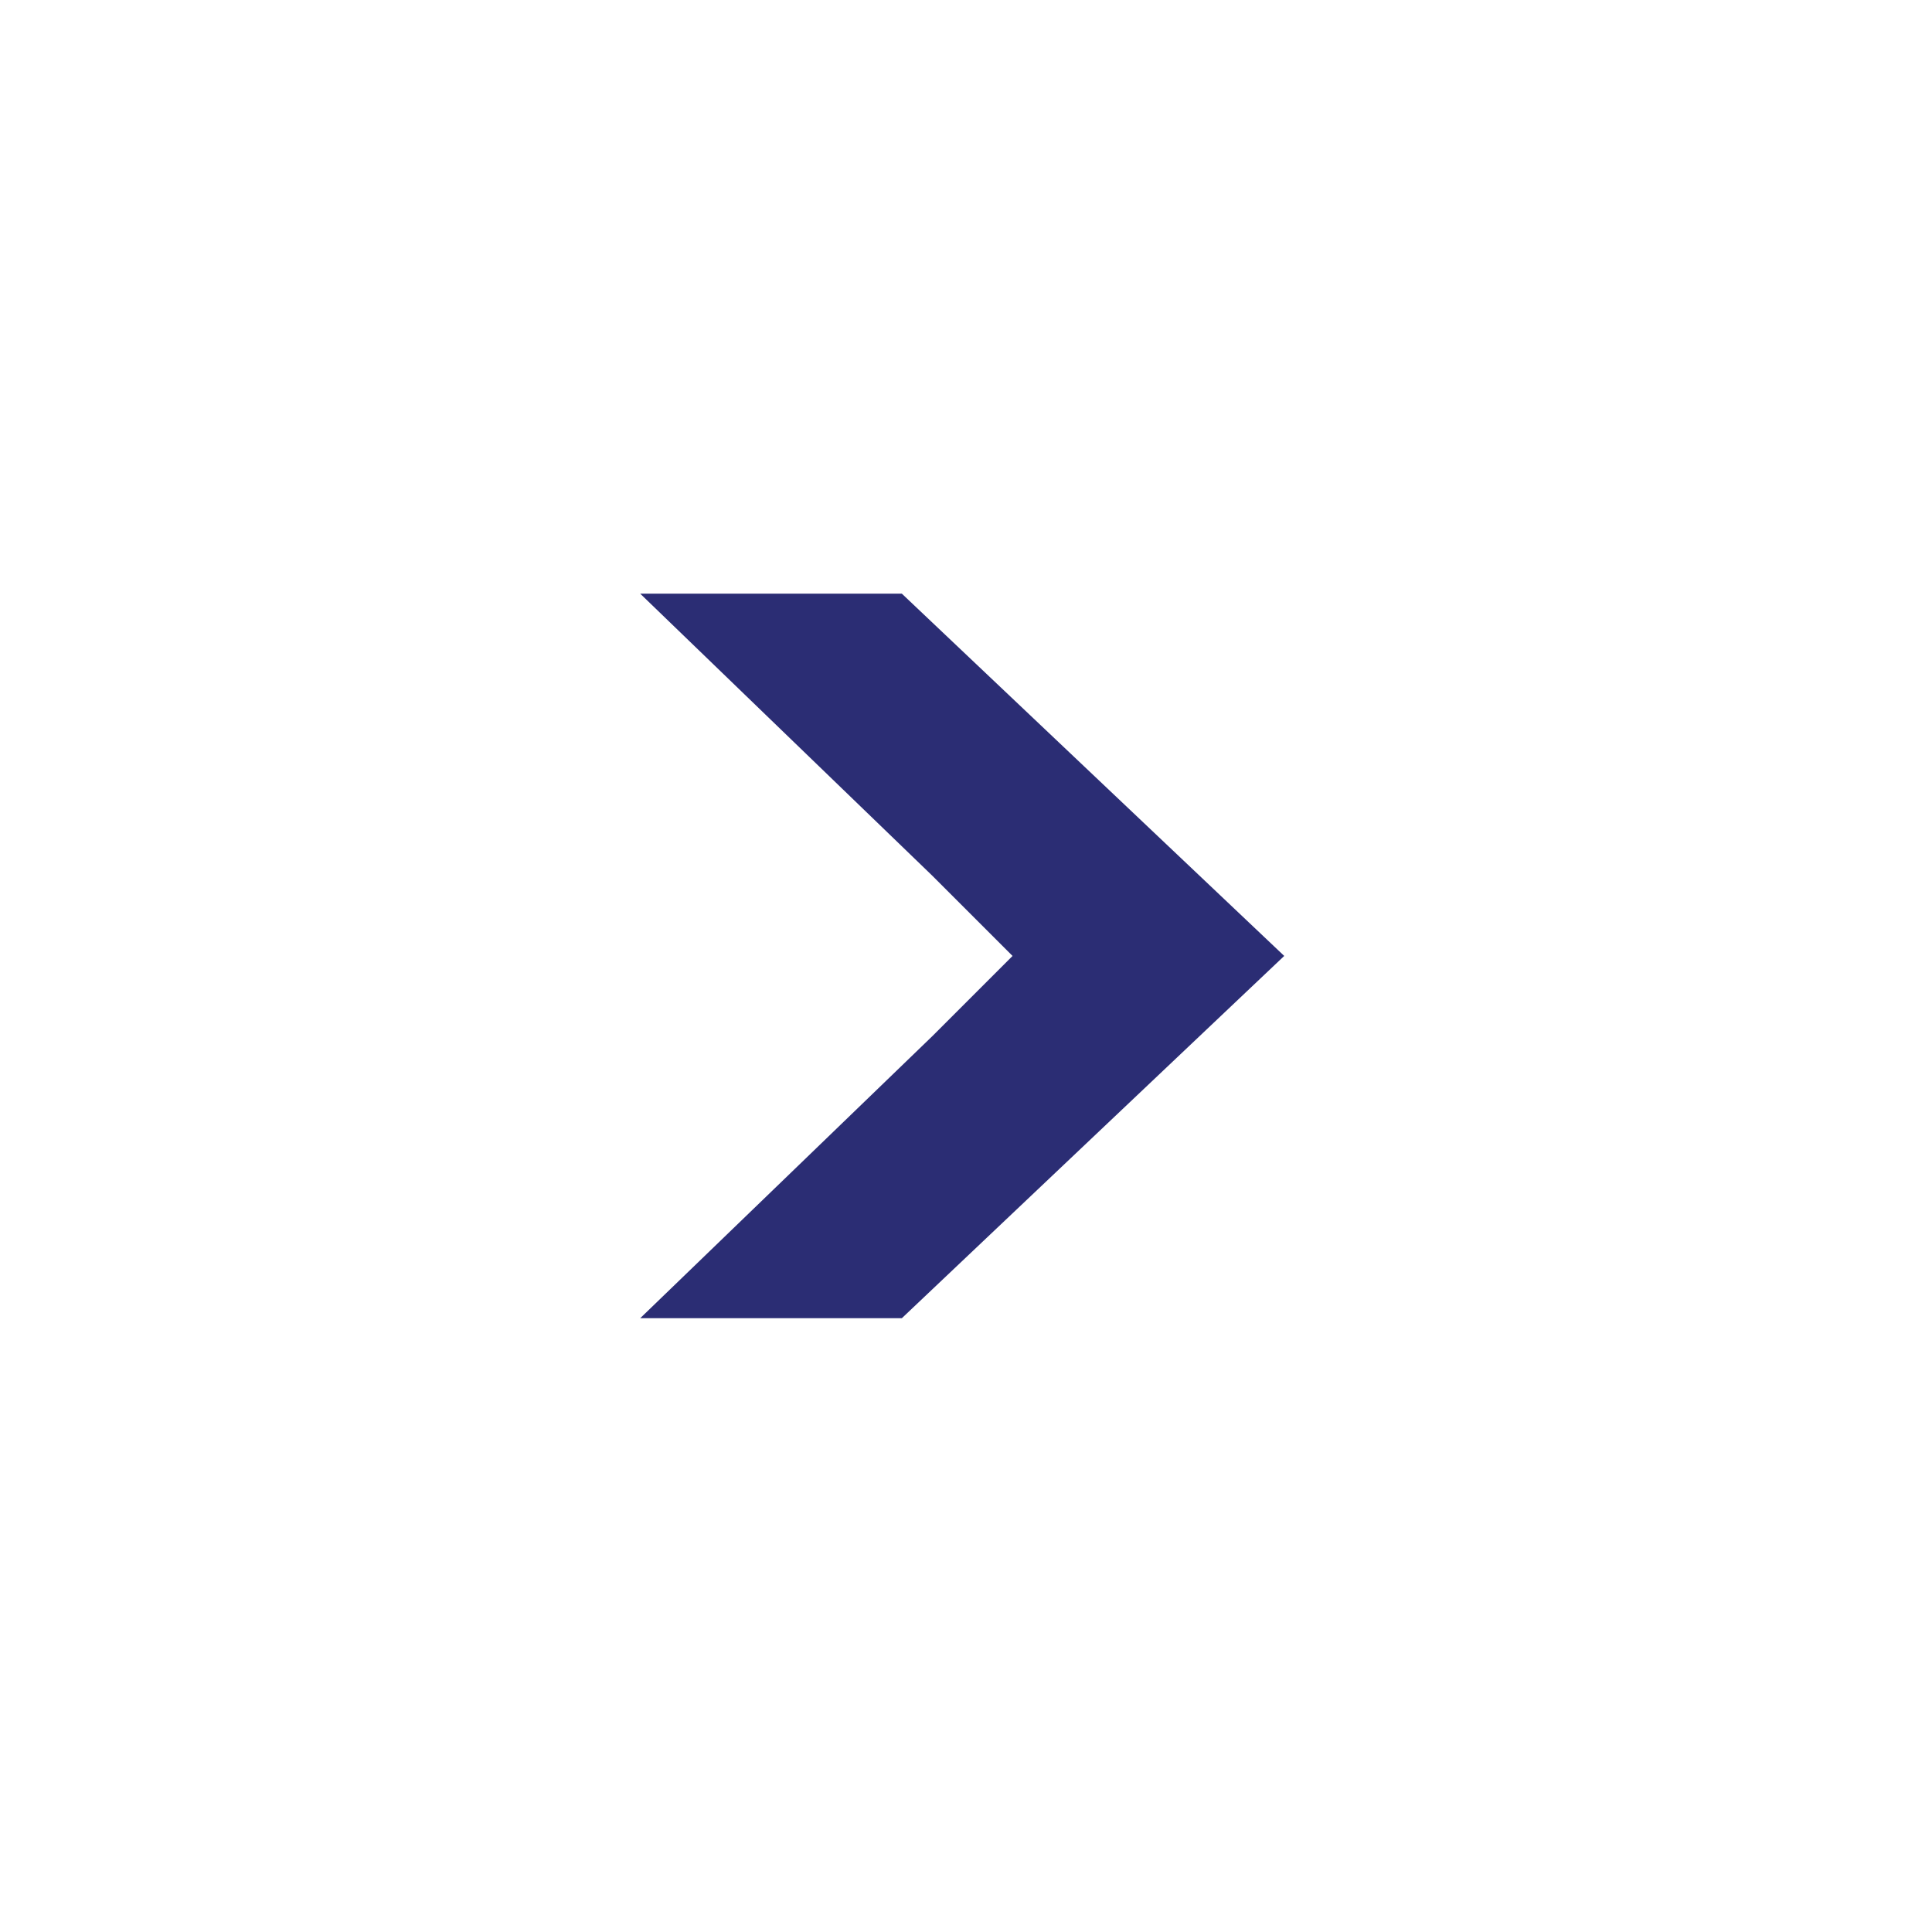 <!DOCTYPE svg PUBLIC "-//W3C//DTD SVG 1.1//EN" "http://www.w3.org/Graphics/SVG/1.1/DTD/svg11.dtd">
<!-- Uploaded to: SVG Repo, www.svgrepo.com, Transformed by: SVG Repo Mixer Tools -->
<svg width="800px" height="800px" viewBox="0 0 76 76" xmlns="http://www.w3.org/2000/svg" xmlns:xlink="http://www.w3.org/1999/xlink" version="1.1" baseProfile="full" enable-background="new 0 0 76.00 76.00" xml:space="preserve" fill="#000000">
<g id="SVGRepo_bgCarrier" stroke-width="0"/>
<g id="SVGRepo_tracerCarrier" stroke-linecap="round" stroke-linejoin="round"/>
<g id="SVGRepo_iconCarrier"> <path fill="#2B2D74" fill-opacity="1" stroke-width="0.2" stroke-linejoin="round" d="M 39.831,37.604L 36.664,34.438L 25.185,23.354L 35.477,23.354L 50.518,37.604L 35.477,51.854L 25.185,51.854L 36.664,40.771L 39.831,37.604 Z "/> </g>
</svg>